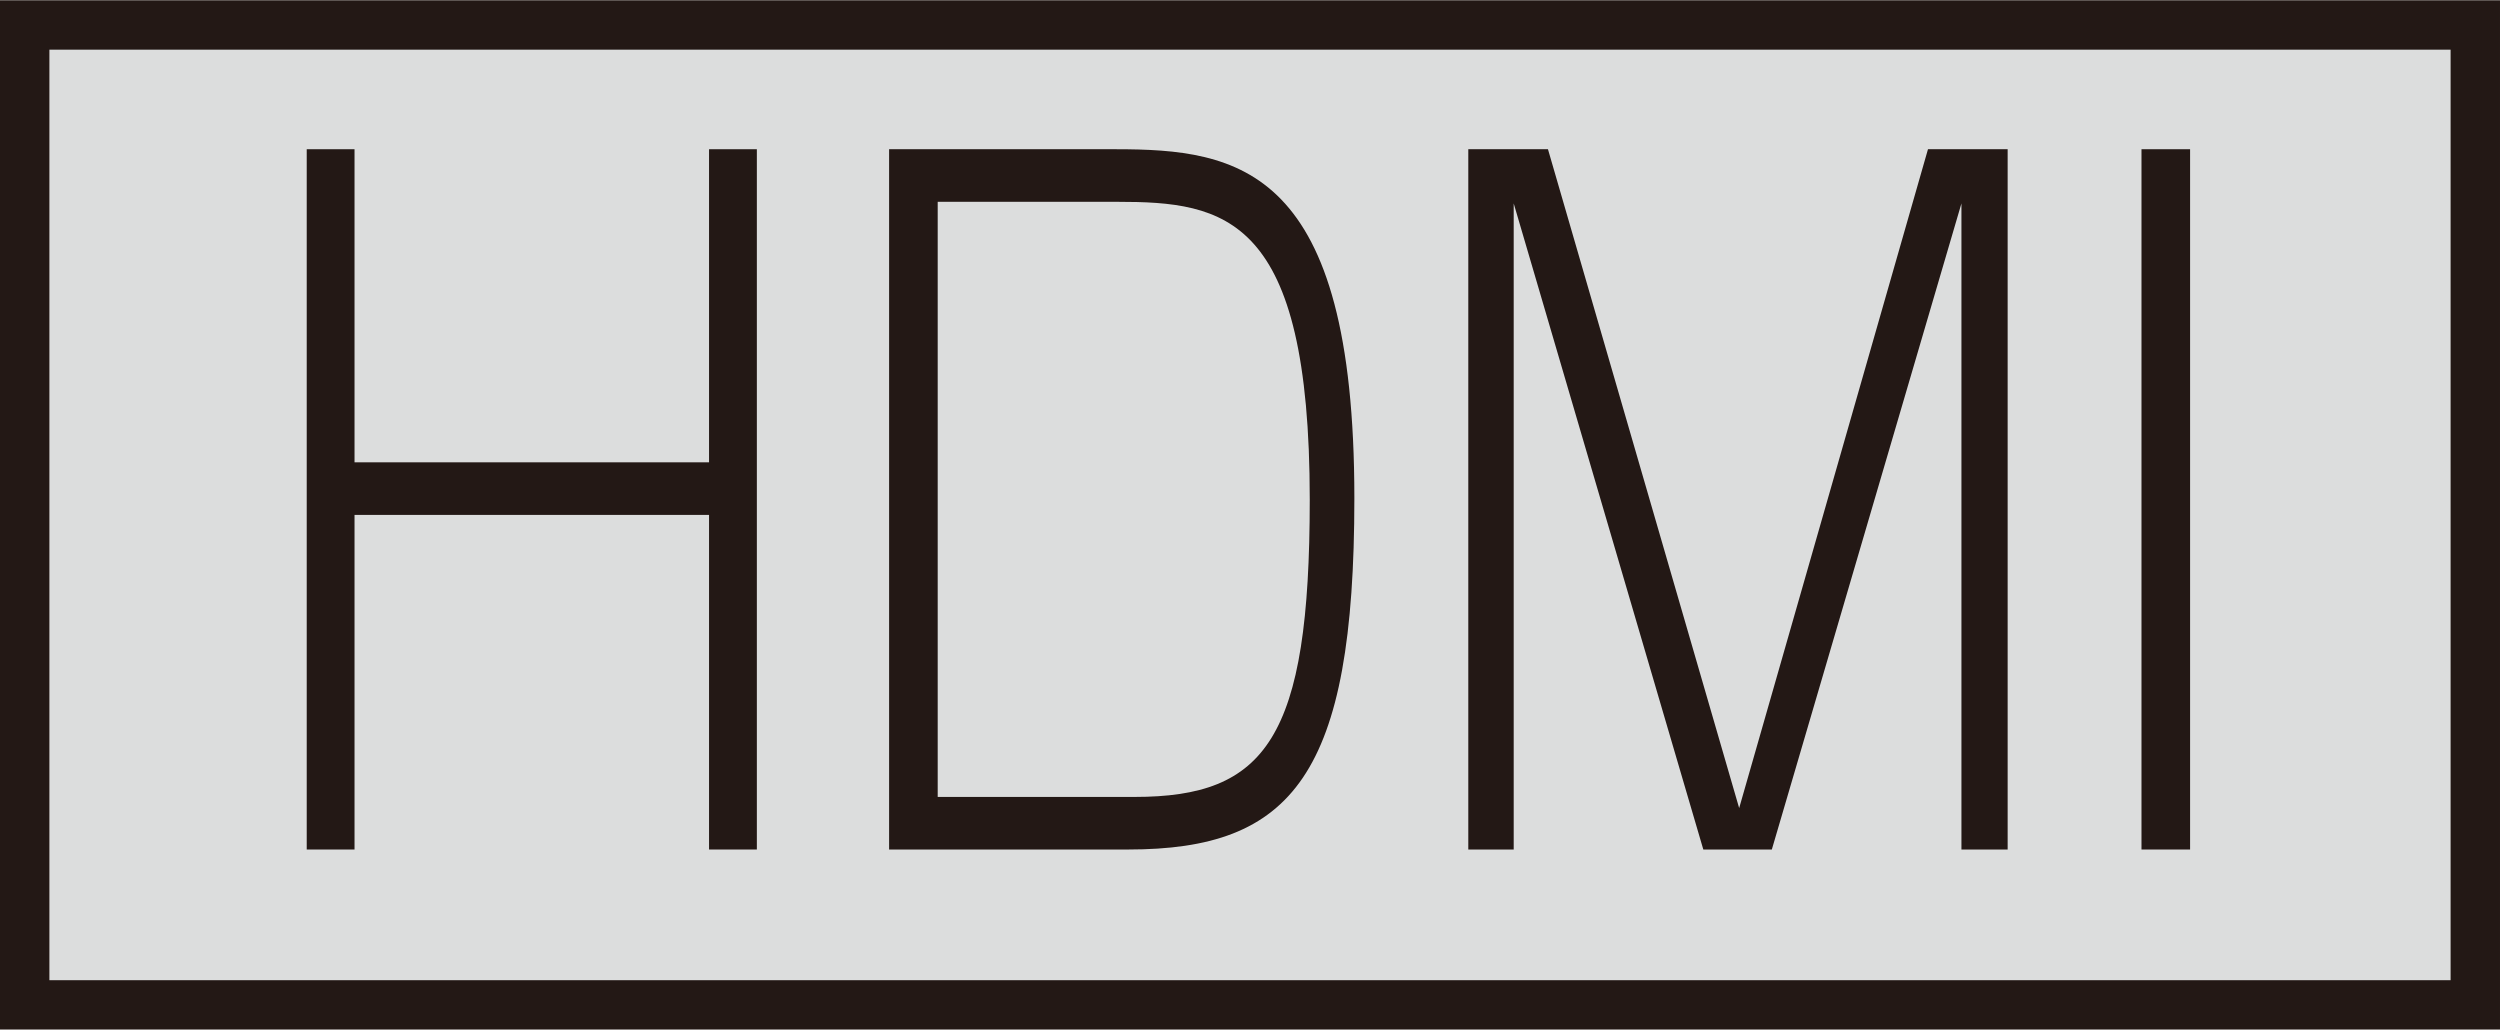 <svg id="レイヤー_1" data-name="レイヤー 1" xmlns="http://www.w3.org/2000/svg" width="11.07mm" height="4.56mm" viewBox="0 0 31.38 12.92">
  <title>symbol_HDMI_GRY_M</title>
  <g>
    <rect x="0.31" y="0.31" width="30.76" height="12.3" style="fill: #dcdddd;stroke: #231815;stroke-width: 0.62px"/>
    <g>
      <path d="M4.45,1.87V5.8H8.9V1.87h.6v8.79H8.9V6.46H4.45v4.2h-.6V1.87Z" style="fill: #231815"/>
      <path d="M14,1.87c1.55,0,3,.22,3,4.38,0,3.48-.78,4.41-2.84,4.41h-3V1.87Zm-2.23.66V10h2.47c1.65,0,2.2-.73,2.2-3.73,0-3.57-1.06-3.74-2.42-3.74Z" style="fill: #231815"/>
      <path d="M22.24,10.66h-.86L19,2.55c0,.39,0,1.51,0,1.93v6.18h-.57V1.87h1l2.4,8.27L24.2,1.87h1v8.79h-.58V4.48c0-.46,0-1.49,0-1.93Z" style="fill: #231815"/>
      <path d="M27.49,1.87v8.79h-.61V1.87Z" style="fill: #231815"/>
    </g>
  </g>
</svg>
